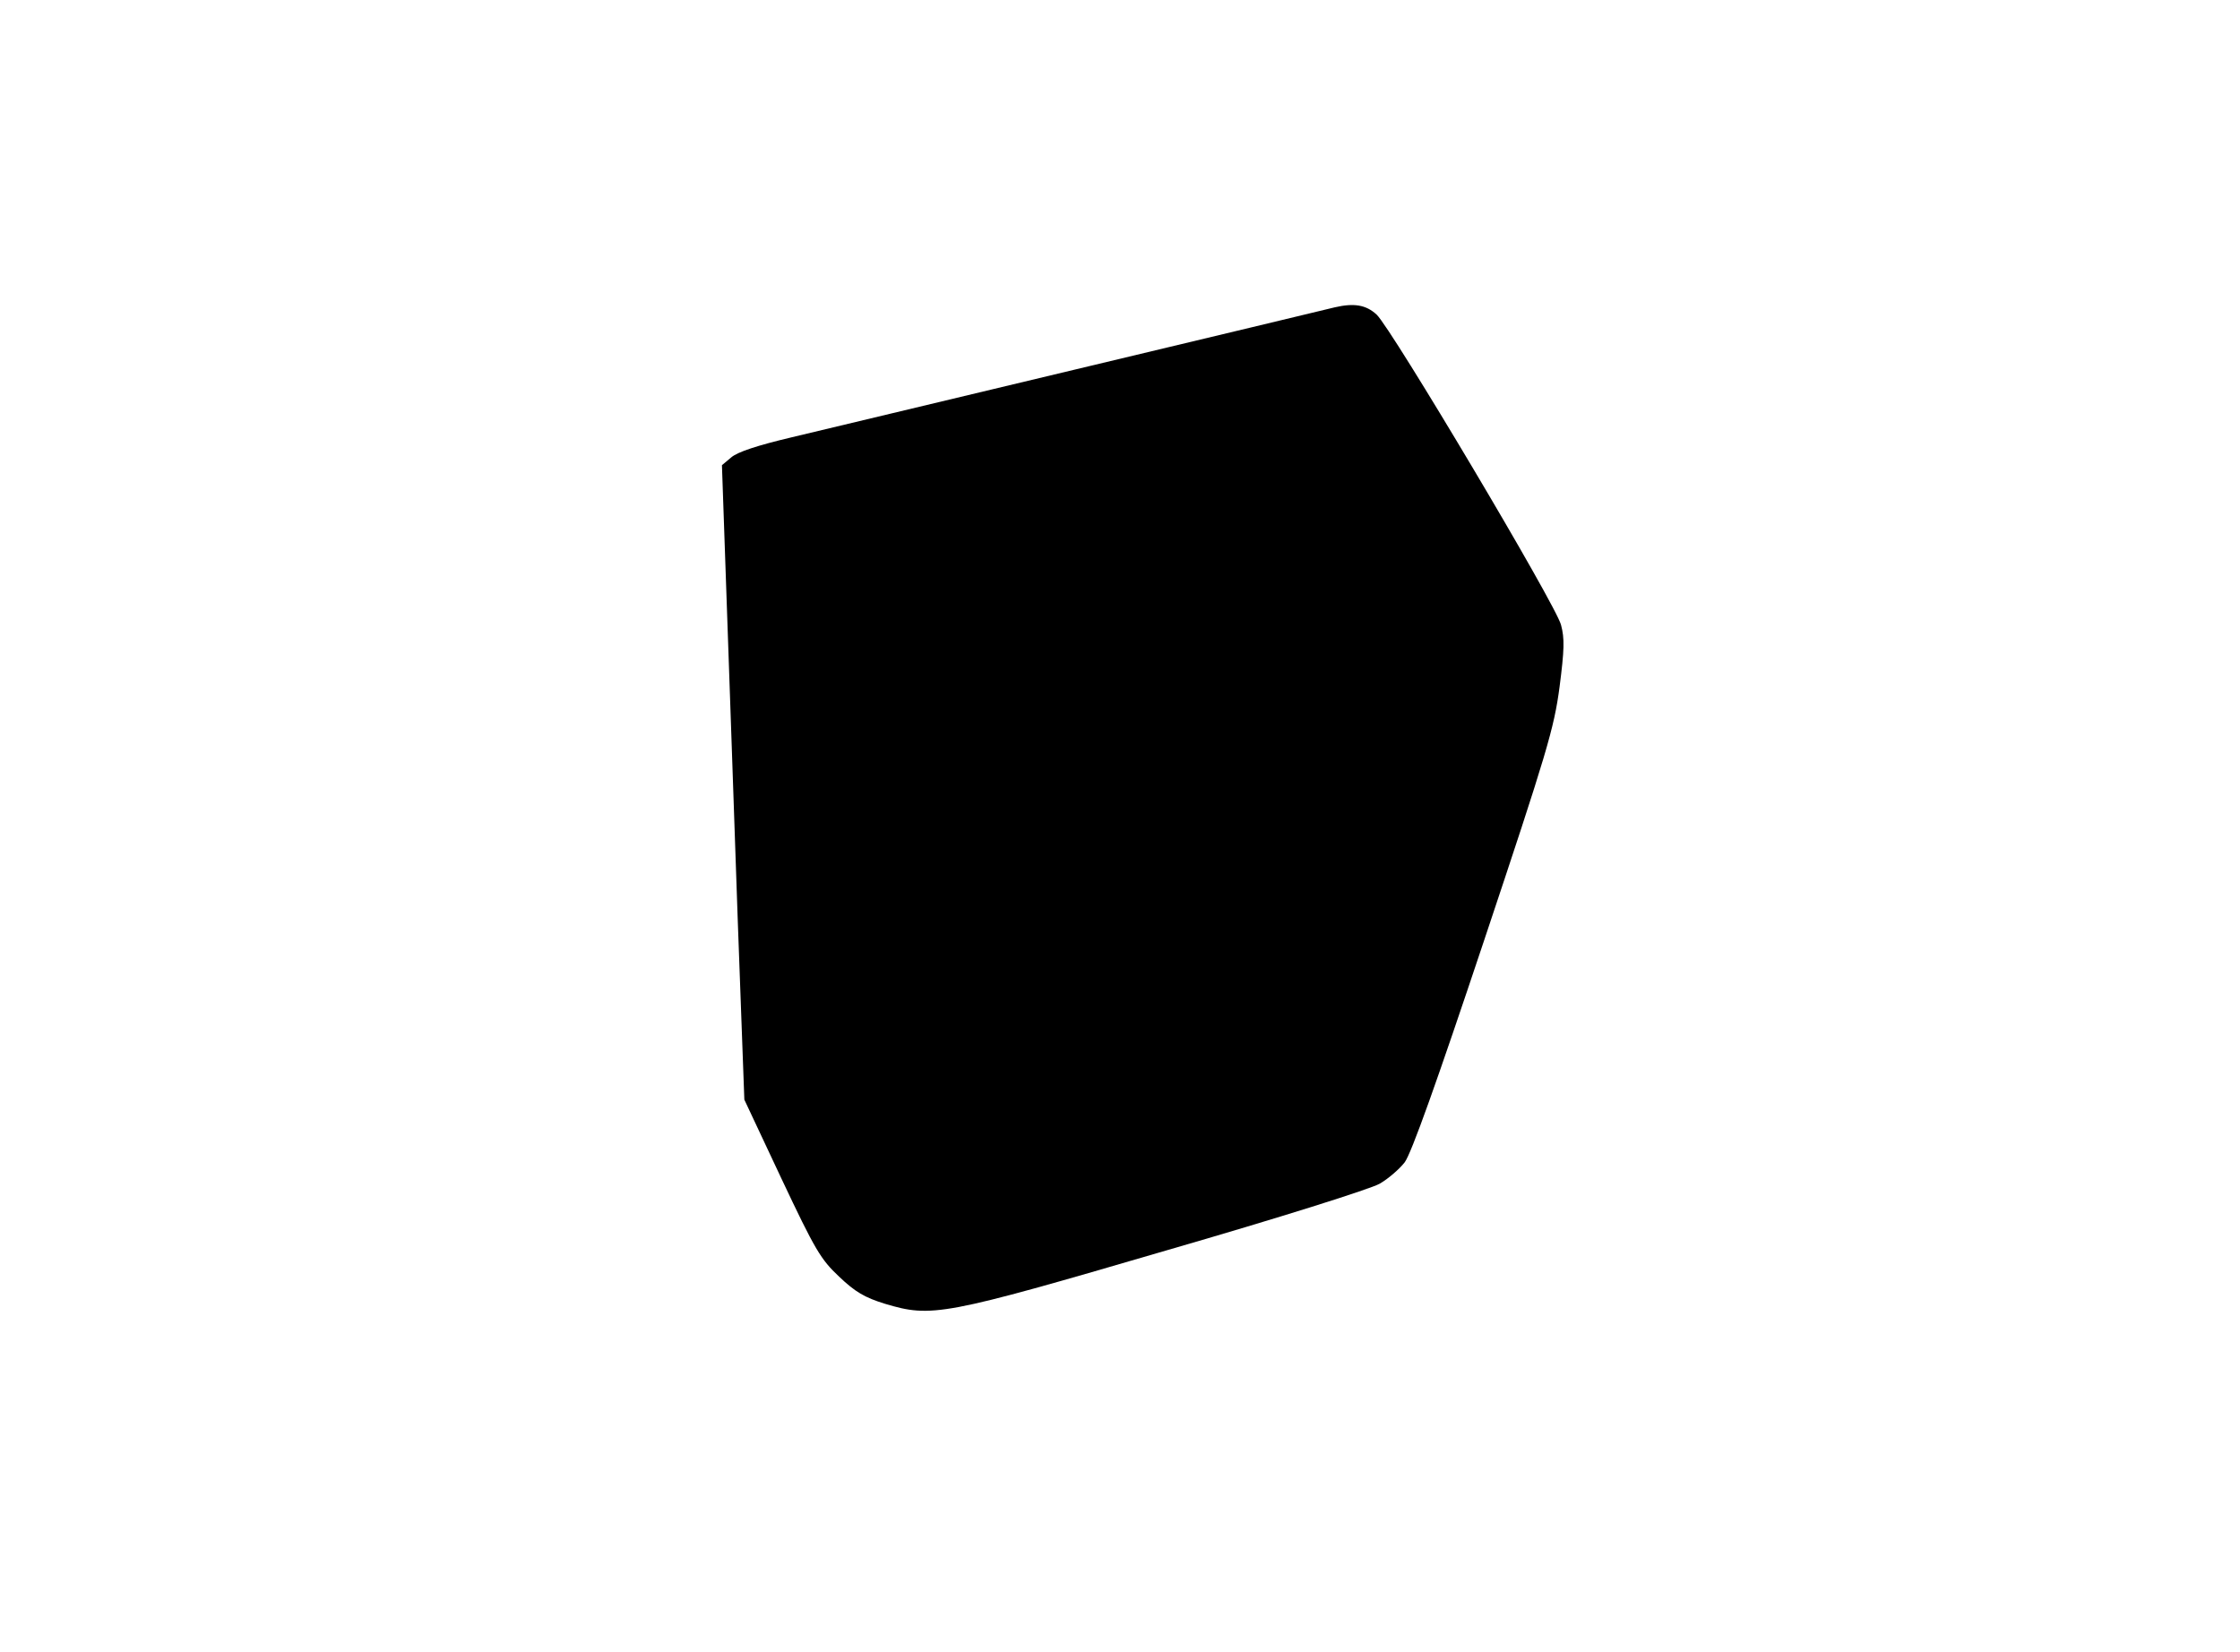 <?xml version="1.0" standalone="no"?>
<!DOCTYPE svg PUBLIC "-//W3C//DTD SVG 20010904//EN"
 "http://www.w3.org/TR/2001/REC-SVG-20010904/DTD/svg10.dtd">
<svg version="1.0" xmlns="http://www.w3.org/2000/svg"
 width="610pt" height="450pt" viewBox="0 0 610 450"
 preserveAspectRatio="xMidYMid meet">
<g transform="translate(0,450) scale(0.1,-0.1)"
fill="#000000" stroke="none">
<path d="M3635 3663 c-39 -10 -1342 -321 -1479 -354 -93 -22 -148 -40 -165
-55 l-25 -21 13 -374 c7 -206 21 -594 30 -864 l18 -490 101 -215 c92 -195 107
-220 157 -267 44 -42 70 -57 125 -74 127 -38 157 -33 765 145 308 89 558 168
582 182 23 13 54 40 68 58 18 23 88 220 216 603 172 515 191 579 206 692 13
101 14 132 4 169 -14 55 -461 806 -502 845 -29 27 -62 32 -114 20z"/>
</g>
</svg>
